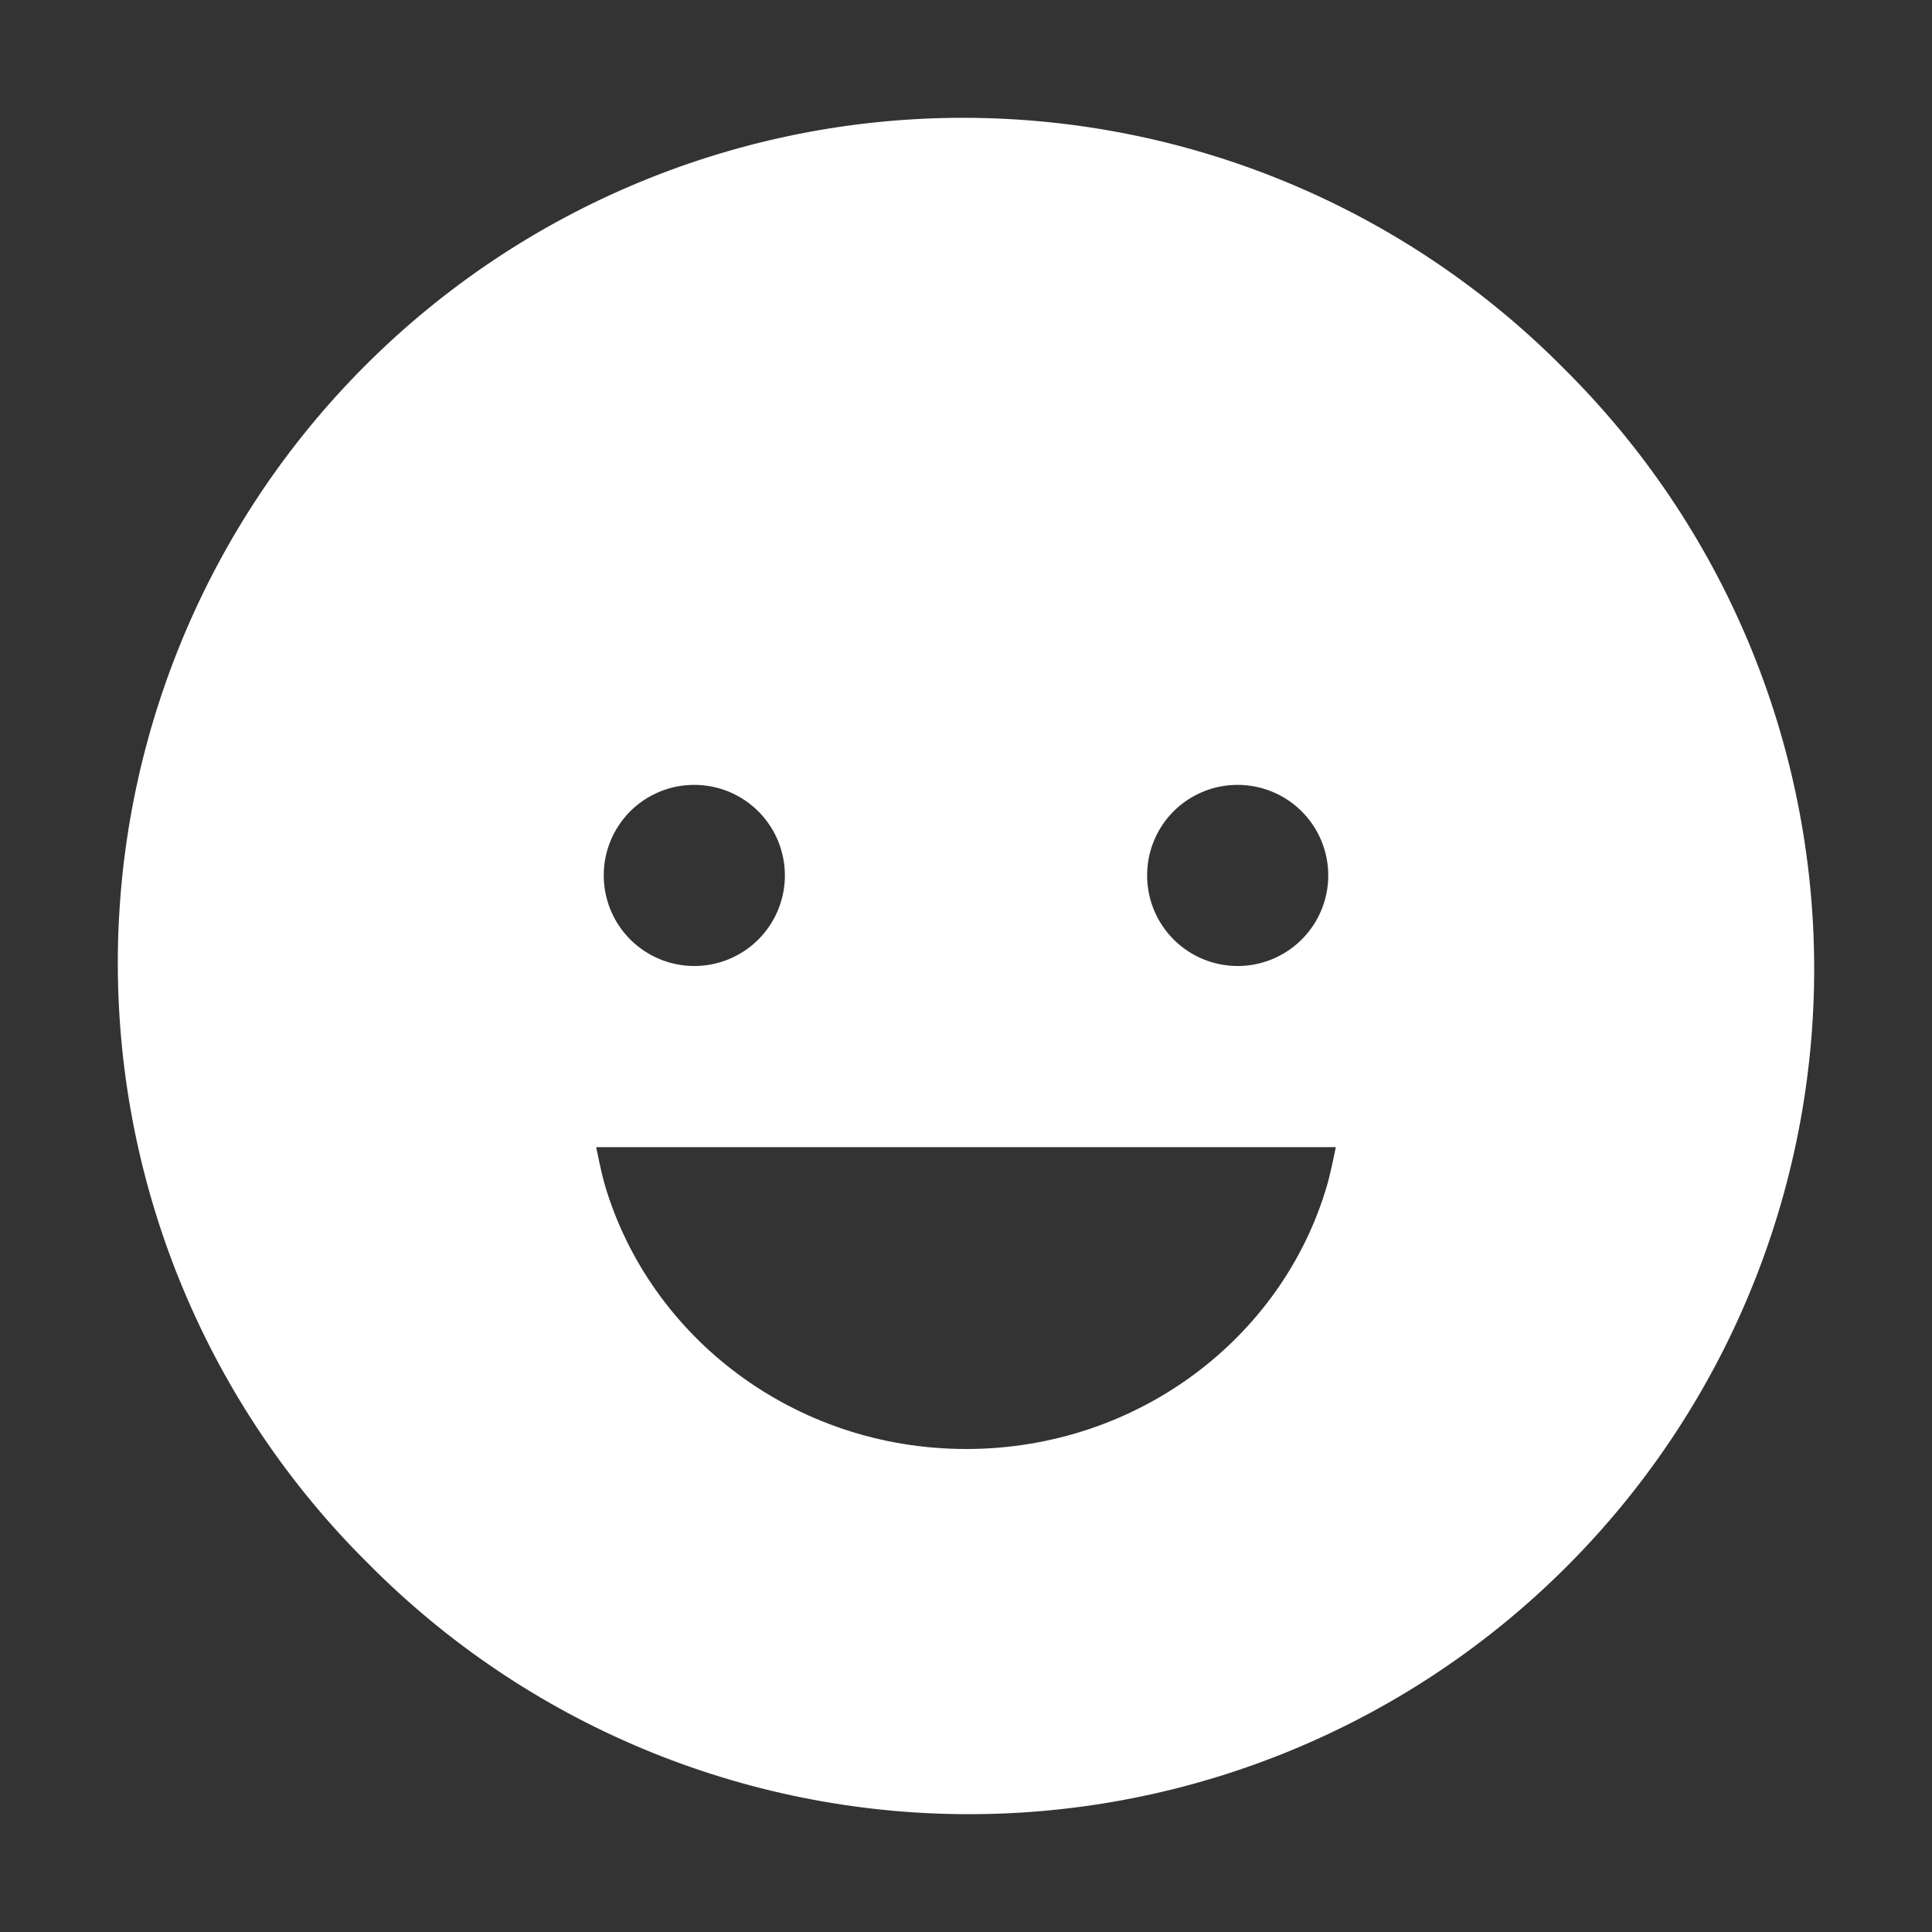 <?xml version="1.0" encoding="utf-8"?>
<svg xmlns="http://www.w3.org/2000/svg" fill="none" height="100%" overflow="visible" preserveAspectRatio="none" style="display: block;" viewBox="0 0 48 48" width="100%">
<rect x="0" y="0" width="48" height="48" fill="#333333" stroke="none"/>
<g id="happy-sharp">
<path d="M38.849 9.151C36.903 7.185 34.587 5.623 32.035 4.555C29.483 3.487 26.745 2.934 23.979 2.927C21.212 2.92 18.472 3.46 15.914 4.516C13.357 5.571 11.034 7.121 9.078 9.078C7.121 11.034 5.571 13.357 4.516 15.914C3.46 18.472 2.92 21.212 2.927 23.979C2.934 26.745 3.487 29.483 4.555 32.035C5.623 34.587 7.185 36.903 9.151 38.849C11.098 40.815 13.413 42.377 15.965 43.445C18.517 44.513 21.255 45.066 24.021 45.073C26.788 45.08 29.528 44.54 32.086 43.484C34.643 42.429 36.966 40.879 38.922 38.922C40.879 36.966 42.429 34.643 43.484 32.086C44.54 29.528 45.08 26.788 45.073 24.021C45.066 21.255 44.513 18.517 43.445 15.965C42.377 13.413 40.815 11.098 38.849 9.151ZM30.75 19.5C31.195 19.5 31.63 19.632 32 19.879C32.37 20.126 32.658 20.478 32.829 20.889C32.999 21.3 33.044 21.753 32.957 22.189C32.87 22.625 32.656 23.026 32.341 23.341C32.026 23.656 31.625 23.87 31.189 23.957C30.753 24.044 30.3 23.999 29.889 23.829C29.478 23.658 29.126 23.37 28.879 23C28.632 22.63 28.5 22.195 28.5 21.75C28.499 21.454 28.557 21.161 28.67 20.888C28.783 20.615 28.948 20.366 29.157 20.157C29.366 19.948 29.615 19.783 29.888 19.67C30.161 19.557 30.454 19.499 30.75 19.5ZM17.25 19.5C17.695 19.5 18.13 19.632 18.5 19.879C18.87 20.126 19.158 20.478 19.329 20.889C19.499 21.3 19.544 21.753 19.457 22.189C19.37 22.625 19.156 23.026 18.841 23.341C18.526 23.656 18.125 23.87 17.689 23.957C17.253 24.044 16.8 23.999 16.389 23.829C15.978 23.658 15.626 23.37 15.379 23C15.132 22.63 15 22.195 15 21.75C14.999 21.454 15.057 21.161 15.17 20.888C15.283 20.615 15.448 20.366 15.657 20.157C15.866 19.948 16.115 19.783 16.388 19.67C16.661 19.557 16.954 19.499 17.25 19.5ZM24.005 36C19.747 36 16.153 33.235 15.031 29.453C14.933 29.123 14.812 28.5 14.812 28.5H33.188C33.188 28.5 33.065 29.127 32.969 29.453C31.865 33.237 28.263 36 24.005 36Z" fill="white" id="Vector"/>
</g>
</svg>